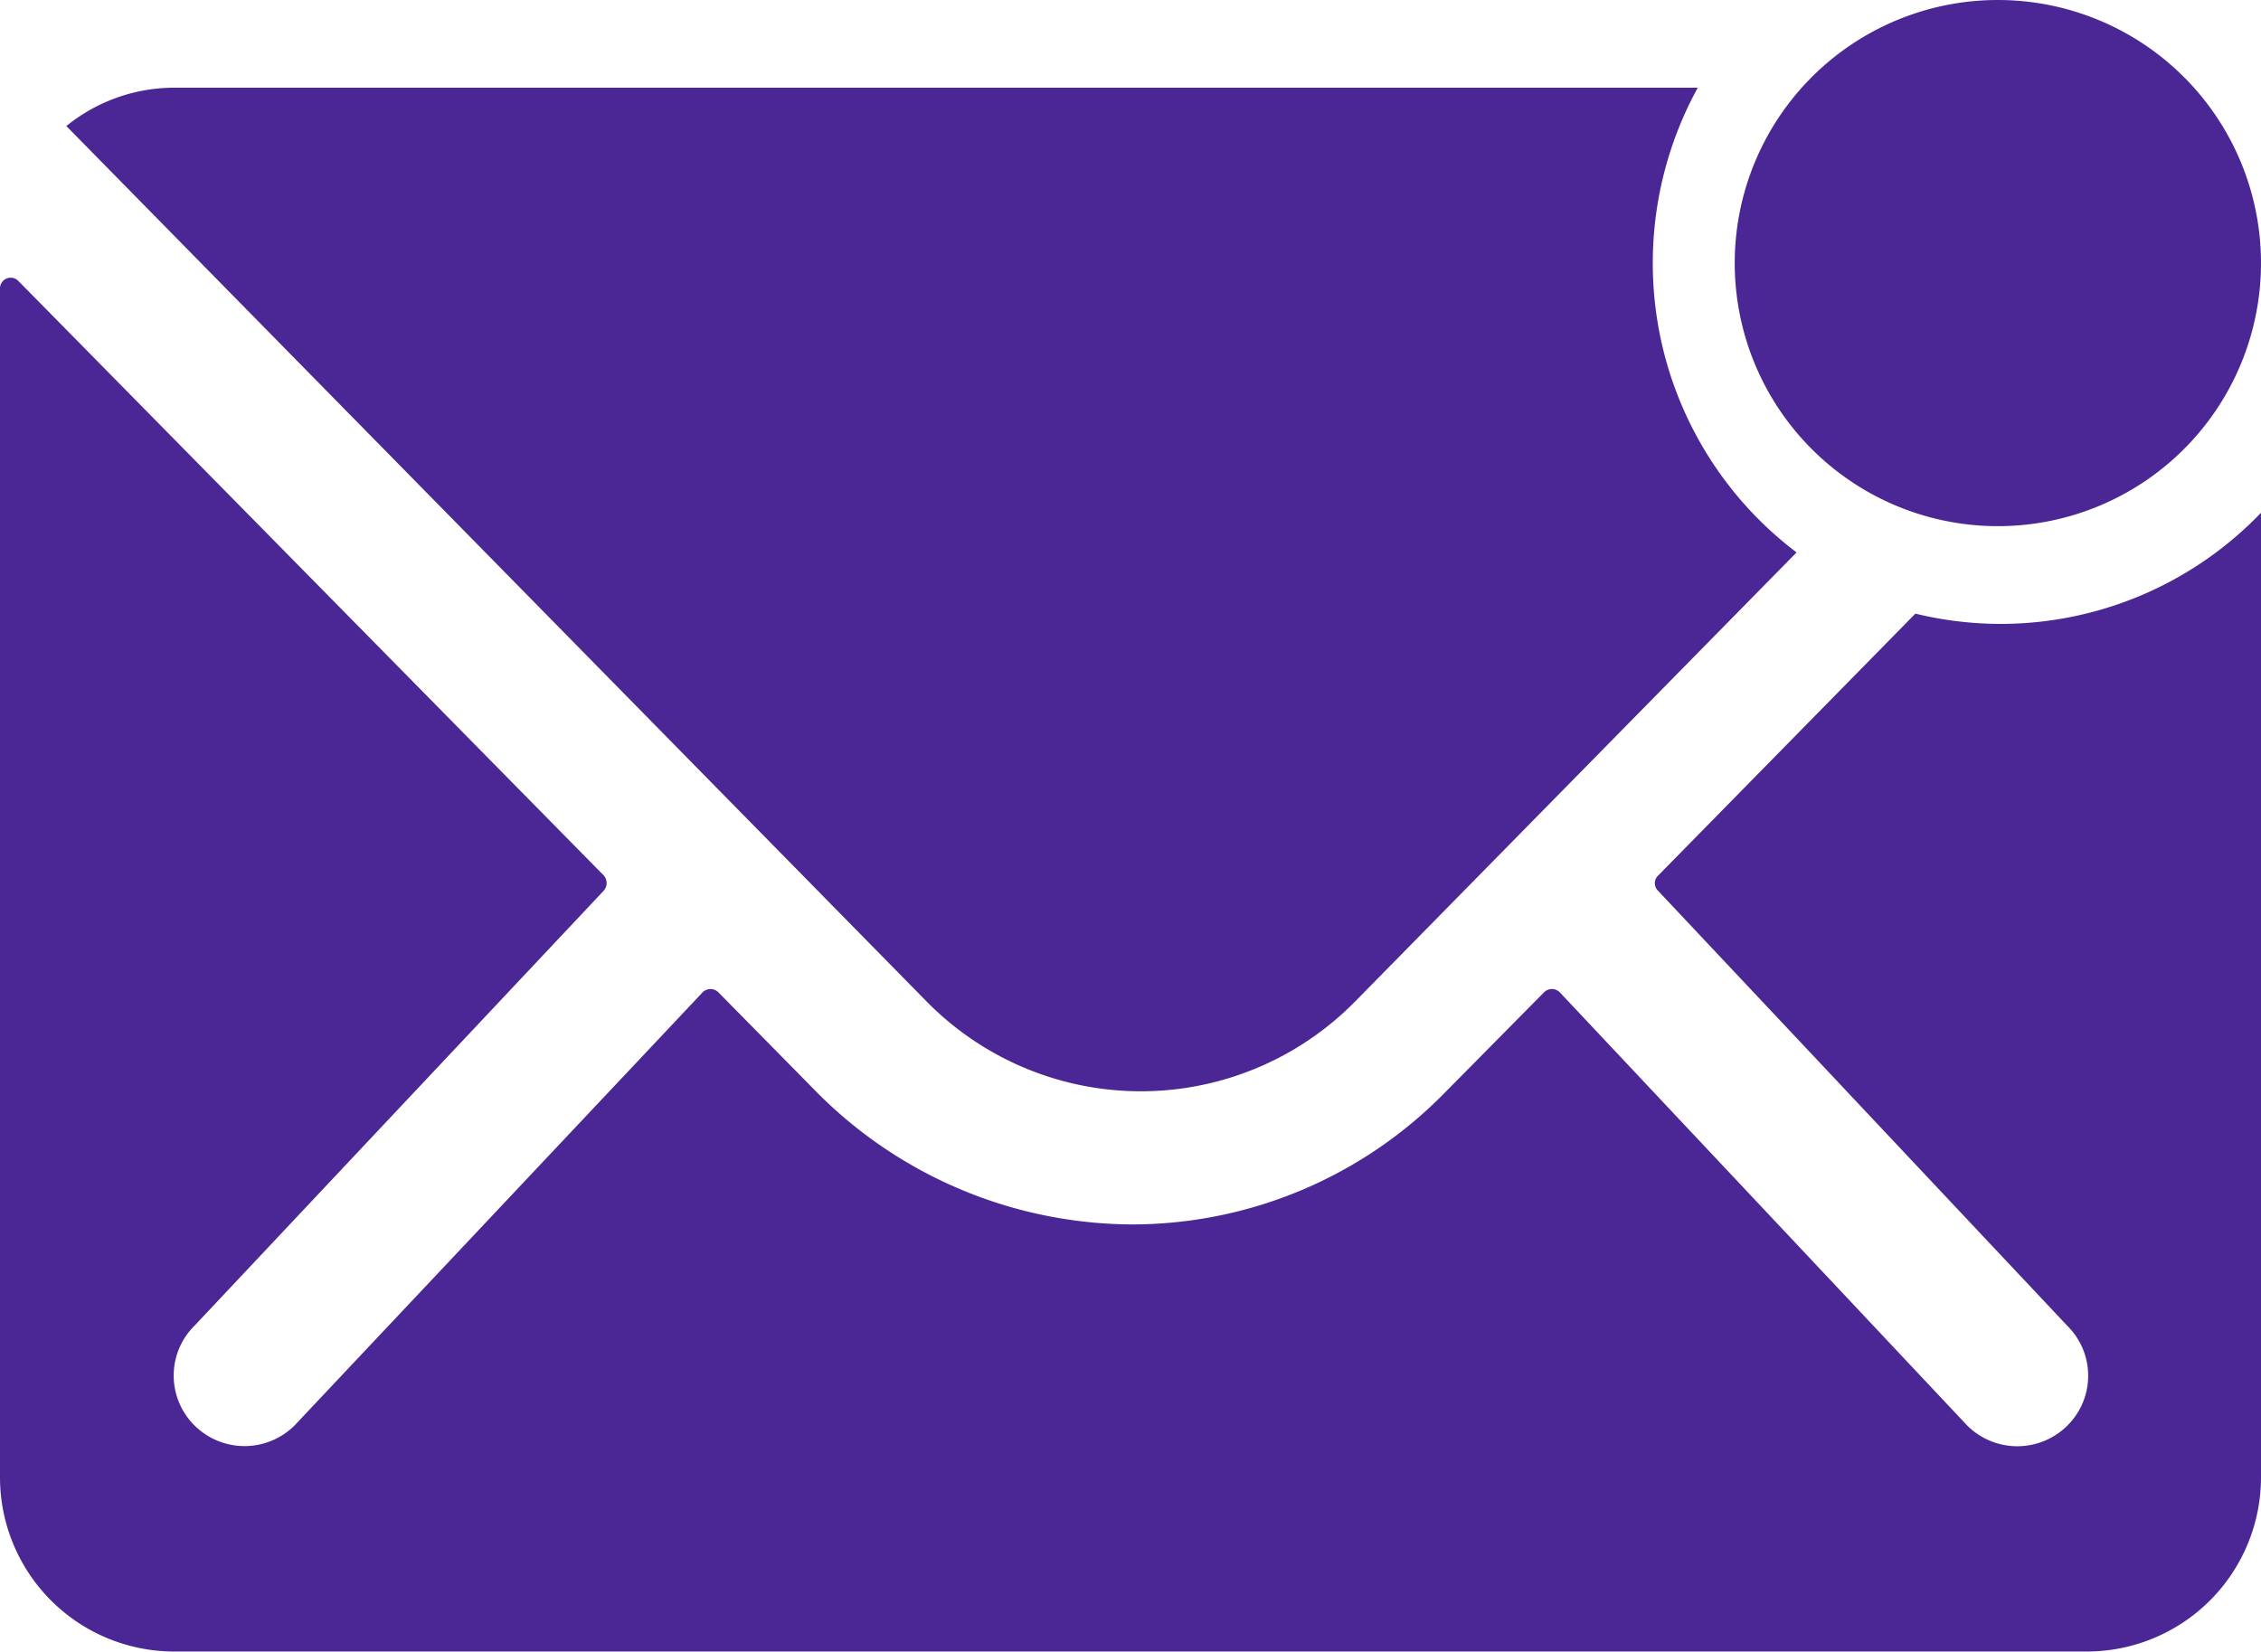 <svg xmlns="http://www.w3.org/2000/svg" width="29" height="21.192" viewBox="0 0 29 21.192">
  <g id="Icon_ionic-ios-mail-unread" data-name="Icon ionic-ios-mail-unread" transform="translate(-3.375 -7.313)">
    <path id="Tracé_1" data-name="Tracé 1" d="M32.625,10.688A3.375,3.375,0,1,1,29.25,7.313,3.375,3.375,0,0,1,32.625,10.688Z" transform="translate(-0.25)" fill="#4b2795"/>
    <g id="Groupe_1" data-name="Groupe 1" transform="translate(3.375 8.438)">
      <path id="Tracé_2" data-name="Tracé 2" d="M29.029,15.317a4.653,4.653,0,0,1-1.087-.132l-3.3,3.361a.134.134,0,0,0,0,.195l5.249,5.581a.9.9,0,0,1,0,1.28.91.91,0,0,1-1.283,0l-5.228-5.56a.143.143,0,0,0-.2,0L21.9,21.337a5.618,5.618,0,0,1-4,1.684,5.73,5.73,0,0,1-4.085-1.733l-1.227-1.246a.143.143,0,0,0-.2,0L7.153,25.6a.91.91,0,0,1-1.283,0,.9.9,0,0,1,0-1.28l5.249-5.581a.148.148,0,0,0,0-.195L3.612,10.919a.137.137,0,0,0-.237.1V26.278A2.235,2.235,0,0,0,5.606,28.5H30.144a2.235,2.235,0,0,0,2.231-2.227V13.891A4.629,4.629,0,0,1,29.029,15.317Z" transform="translate(-3.375 -8.438)" fill="#4b2795"/>
      <path id="Tracé_3" data-name="Tracé 3" d="M24.574,10.688a4.673,4.673,0,0,1,.577-2.25H5.618a2.2,2.2,0,0,0-1.392.492L15.258,20.159a3.854,3.854,0,0,0,5.5,0l5.66-5.759A4.652,4.652,0,0,1,24.574,10.688Z" transform="translate(-3.375 -8.438)" fill="#4b2795"/>
    </g>
  </g>
</svg>

